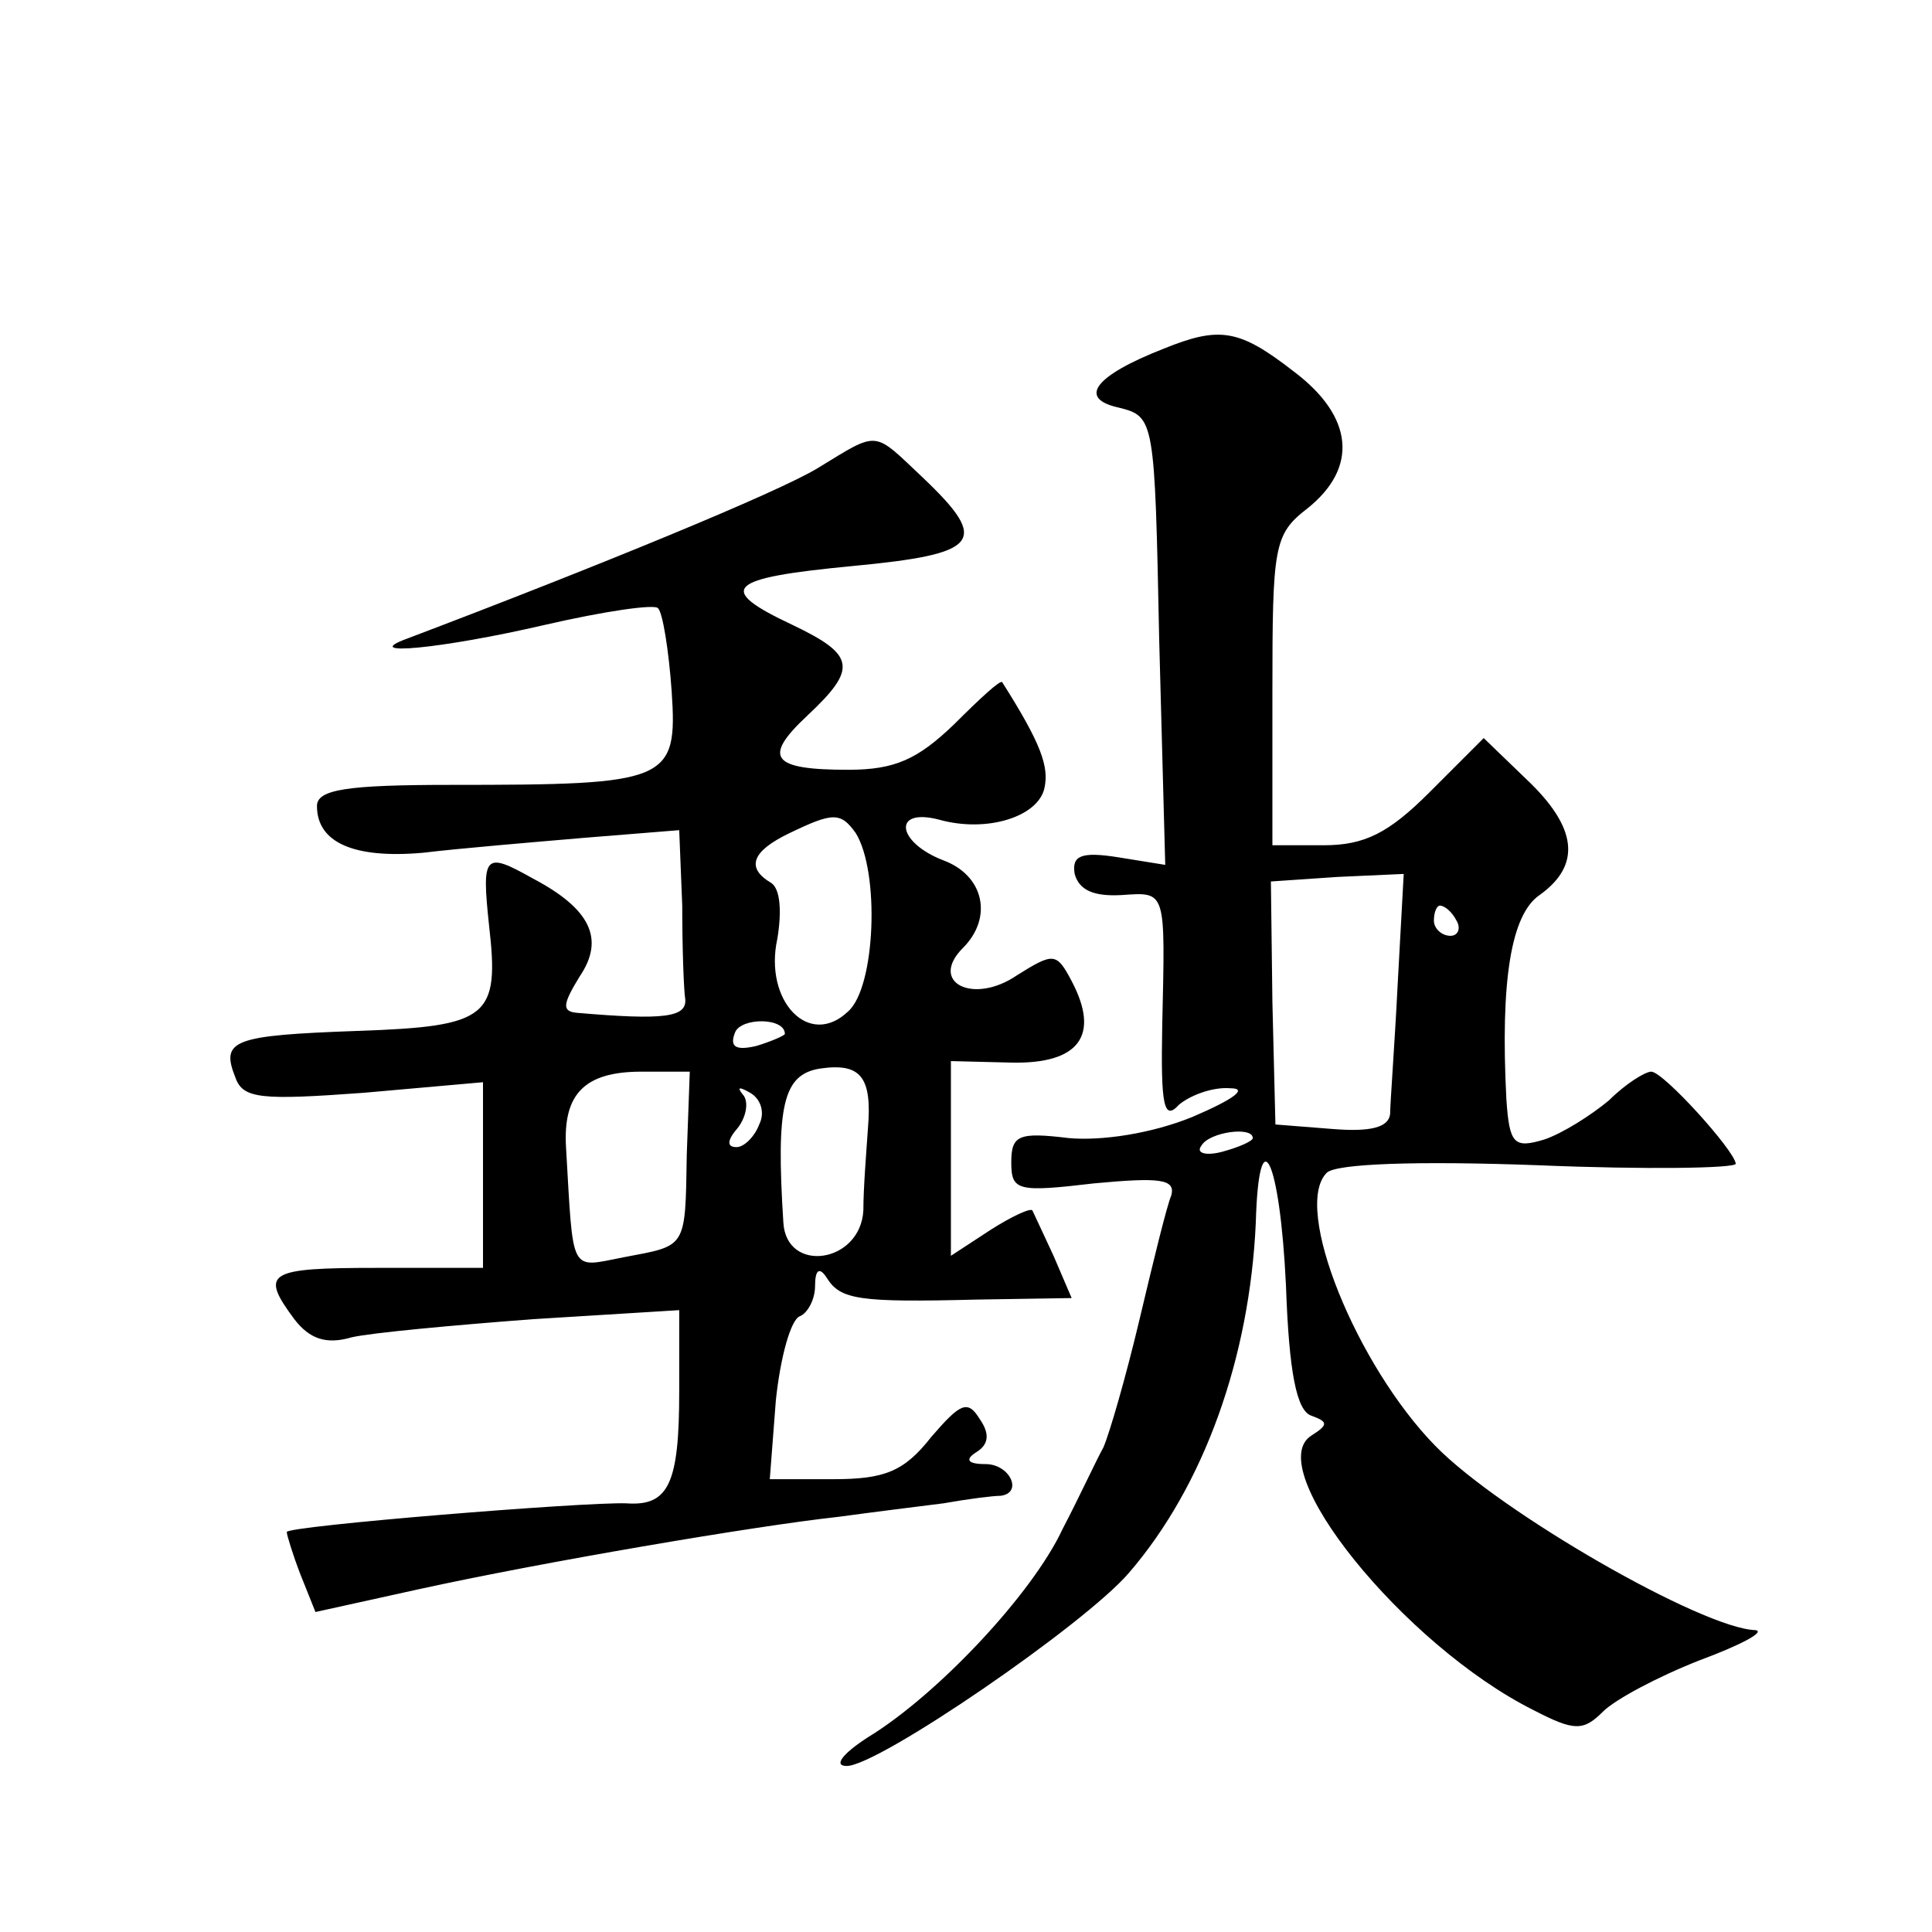 <?xml version="1.0" standalone="no"?>
<!DOCTYPE svg PUBLIC "-//W3C//DTD SVG 20010904//EN"
 "http://www.w3.org/TR/2001/REC-SVG-20010904/DTD/svg10.dtd">
<svg version="1.0" xmlns="http://www.w3.org/2000/svg"
 width="128pt" height="128pt" viewBox="0 0 128 128"
 preserveAspectRatio="xMidYMid meet">
<g transform="translate(0,128) scale(0.1,-0.1)"
fill="#0" stroke="none">
<path d="M771 1049 c-46 -18 -57 -33 -30 -39 24 -6 24 -7 27 -154 l4 -149 -31 5
c-25 4 -31 1 -29 -11 3 -11 13 -15 31 -14 30 2 29 4 27 -87 -1 -52 1 -63 11 -52
7 6 22 12 34 11 12 0 3 -7 -25 -19 -27 -11 -60 -16 -82 -14 -33 4 -38 2 -38 -16
0 -19 4 -20 55 -14 43 4 54 3 51 -8 -3 -7 -12 -44 -21 -82 -9 -38 -20 -76 -24 -85
-5 -9 -16 -33 -27 -54 -20 -43 -83 -110 -129 -138 -17 -11 -23 -19 -14 -19 21 0
158 94 187 128 50 58 80 143 84 232 2 71 16 43 20 -42 2 -57 7 -83 17 -86 11 -4
11 -6 0 -13 -34 -21 61 -139 147 -182 27 -14 33 -14 46 -1 8 8 36 23 64 34 27 10
44 19 37 20 -35 1 -169 78 -212 122 -52 53 -95 158 -72 181 6 6 59 8 140 5 72 -3
131 -2 131 1 -1 9 -48 61 -56 61 -4 0 -17 -8 -28 -19 -12 -10 -31 -22 -43 -26 -20
-6 -23 -3 -25 27 -4 78 3 122 22 135 28 20 25 45 -9 77 l-28 27 -36 -36 c-27 -27
-43 -35 -70 -35 l-34 0 0 102 c0 96 1 104 23 121 34 27 31 61 -9 91 -36 28 -49
30 -86 15z m155 -421 c-2 -40 -5 -79 -5 -86 -1 -9 -13 -12 -38 -10 l-38 3 -2 81
-1 80 44 3 44 2 -4 -73z m39 42 c3 -5 1 -10 -4 -10 -6 0 -11 5 -11 10 0 6 2 10
4 10 3 0 8 -4 11 -10z m-135 -144 c0 -2 -9 -6 -20 -9 -11 -3 -18 -1 -14 4 5 9 34
13 34 5z M542 970 c-26 -16 -148 -66 -272 -113 -33 -12 22 -7 91 9 39 9 73 14 75
11 3 -3 7 -27 9 -55 4 -60 -2 -62 -146 -62 -69 0 -89 -3 -89 -14 0 -24 24 -35 70
-31 25 3 73 7 108 10 l62 5 2 -50 c0 -28 1 -56 2 -62 1 -12 -14 -14 -72 -9 -10
1 -9 6 2 24 17 25 7 45 -31 65 -32 18 -34 16 -29 -31 7 -61 0 -67 -87 -70 -83 -3
-91 -6 -81 -31 5 -14 17 -15 85 -10 l79 7 0 -62 0 -61 -70 0 c-73 0 -78 -3 -55
-34 10 -13 21 -17 38 -12 13 3 67 8 120 12 l97 6 0 -54 c0 -61 -7 -76 -35 -74 -28
1 -225 -15 -225 -19 0 -2 4 -15 9 -28 l10 -25 68 15 c82 18 223 42 278 48 22 3
54 7 70 9 17 3 33 5 38 5 15 2 6 21 -10 21 -12 0 -14 3 -6 8 8 5 9 12 2 22 -8 13
-13 10 -32 -12 -18 -23 -31 -28 -65 -28 l-42 0 4 52 c3 29 10 54 16 56 5 2 10 11
10 20 0 11 3 13 8 5 9 -14 21 -16 99 -14 l63 1 -12 28 c-7 15 -13 28 -14 30 -1
2 -14 -4 -28 -13 l-26 -17 0 64 0 65 40 -1 c45 -1 59 18 40 54 -10 19 -12 19 -36
4 -29 -20 -59 -5 -36 18 20 20 14 48 -13 58 -31 12 -34 35 -3 27 32 -9 66 2 70
21 3 14 -2 29 -28 70 -1 2 -15 -11 -32 -28 -24 -23 -39 -30 -70 -30 -51 0 -57 8
-27 36 33 31 32 40 -10 60 -51 24 -44 31 40 39 84 8 91 16 47 58 -34 32 -29 32
-70 7z m25 -242 c16 -26 13 -102 -5 -118 -26 -25 -56 7 -47 48 3 18 2 33 -4 37
-17 10 -13 21 12 33 29 14 34 14 44 0z m-47 -133 c0 -1 -9 -5 -19 -8 -13 -3 -18
-1 -14 9 4 10 33 10 33 -1z m55 -63 c-1 -15 -3 -39 -3 -54 -2 -35 -51 -42 -53 -8
-5 78 0 98 24 102 27 4 35 -5 32 -40z m-120 -17 c-1 -63 0 -60 -42 -68 -36 -7 -33
-12 -38 73 -2 35 12 50 50 50 l32 0 -2 -55z m48 20 c-3 -8 -10 -15 -15 -15 -7 0
-6 5 1 13 6 8 7 18 3 22 -4 5 -2 5 5 1 7 -4 10 -13 6 -21z"/>
</g>
</svg>
